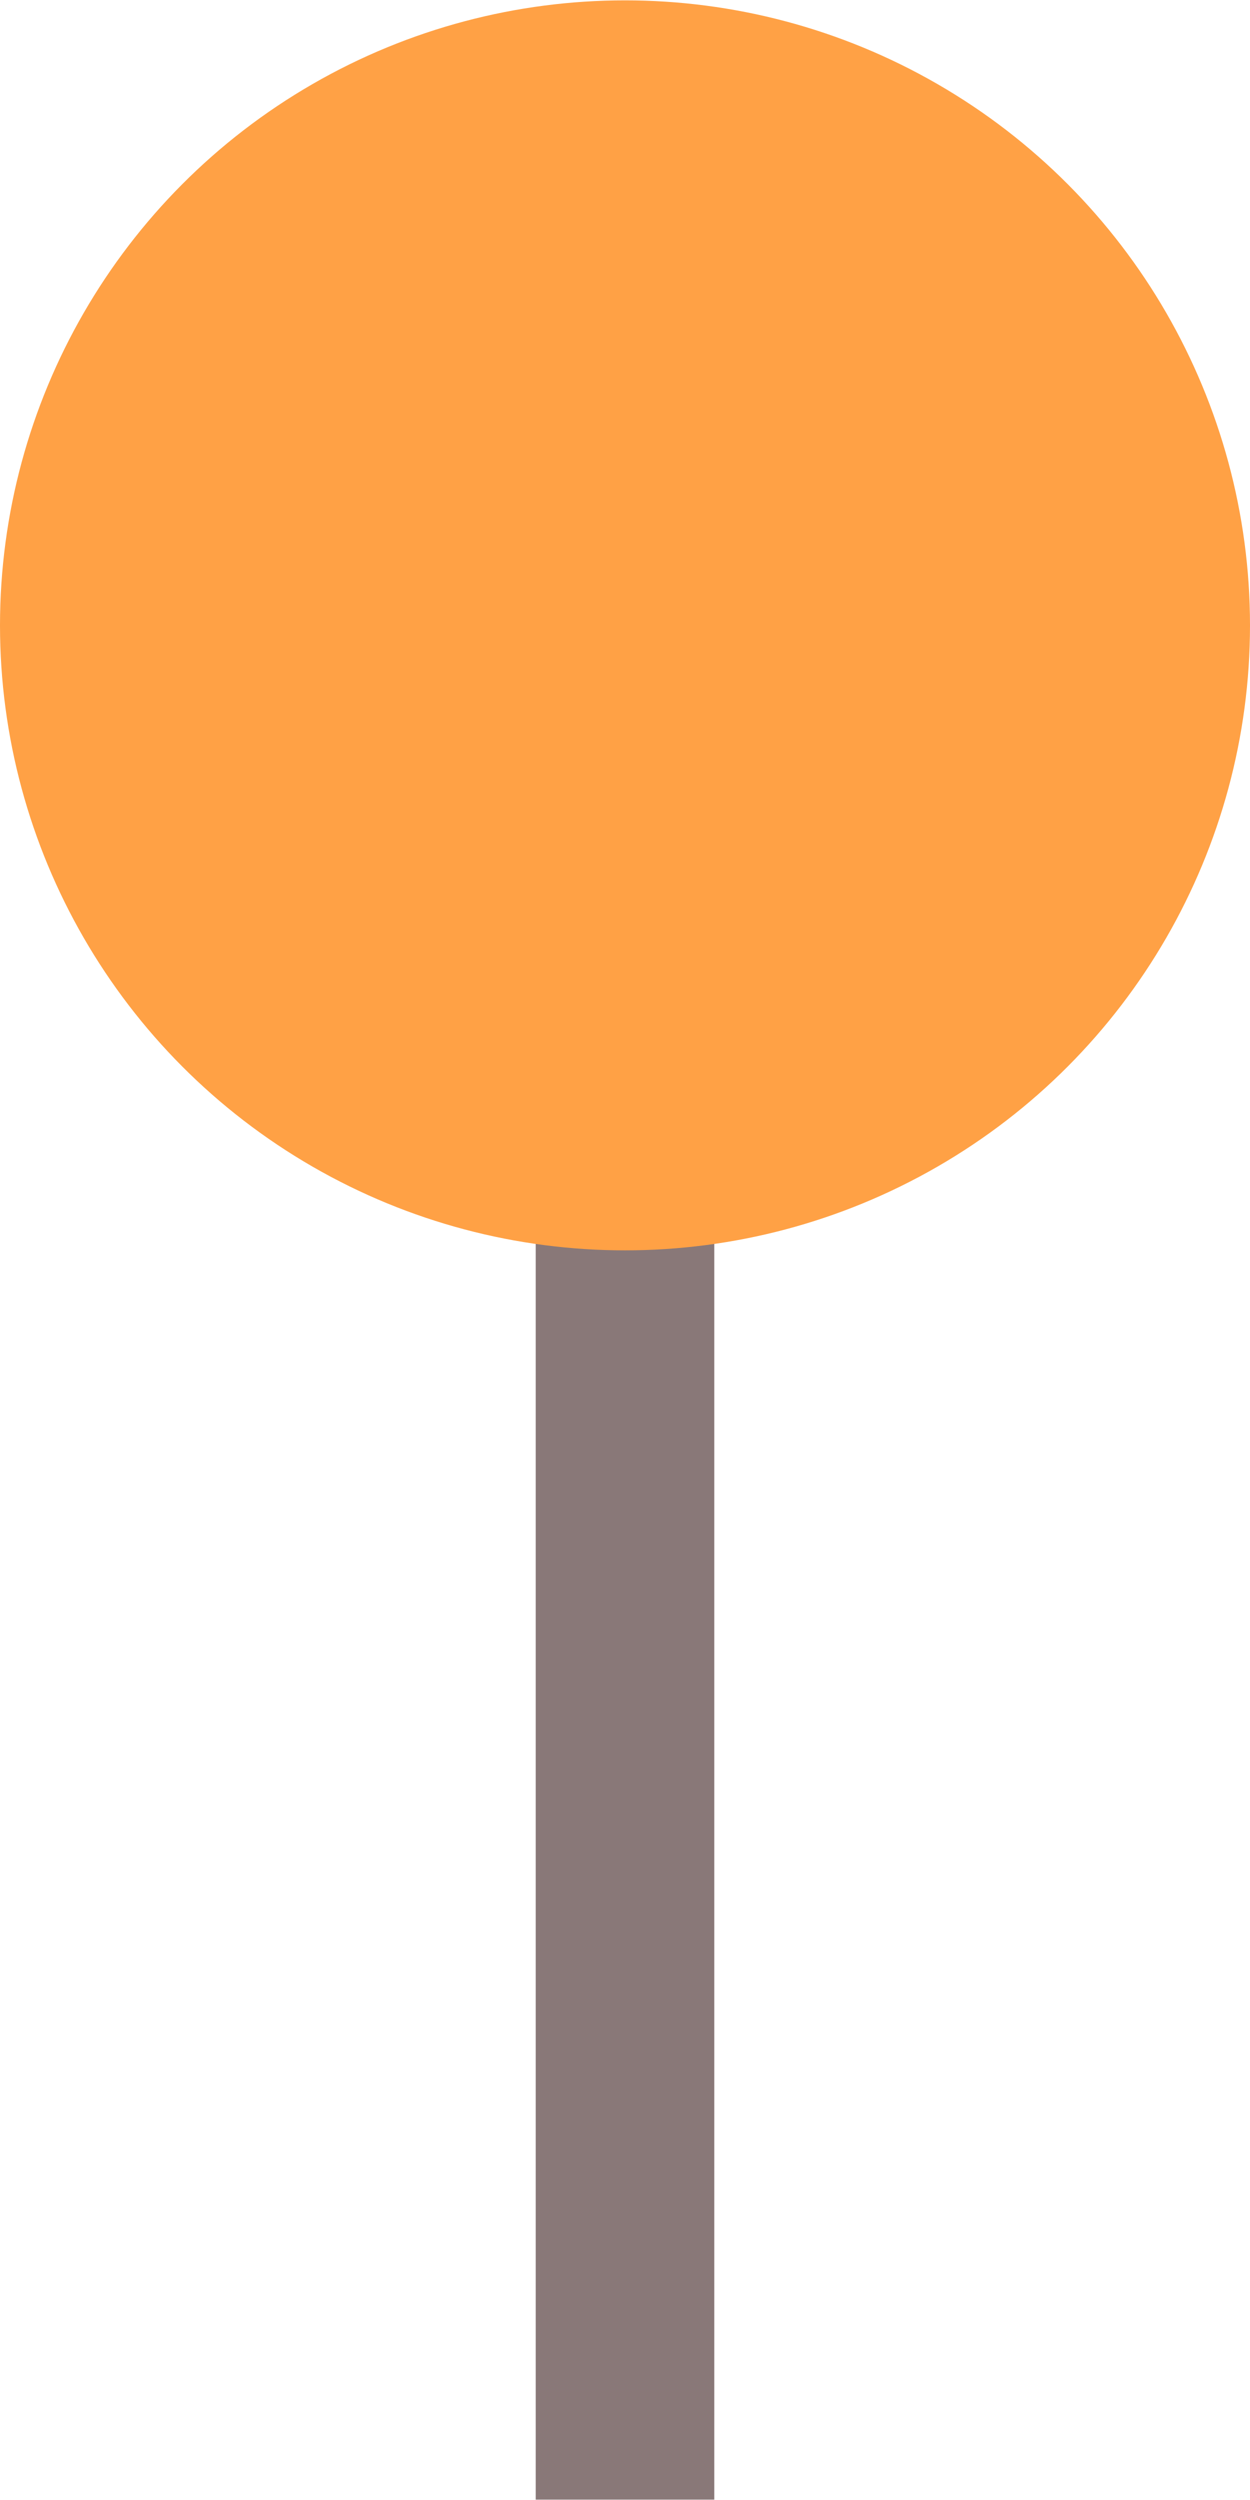 <svg width="7" height="14" viewBox="0 0 7 14" fill="none" xmlns="http://www.w3.org/2000/svg">
<rect x="3" y="5.998" width="1" height="8" fill="#897878"/>
<circle cx="3.5" cy="3.502" r="3.5" fill="#FFA145"/>
</svg>
